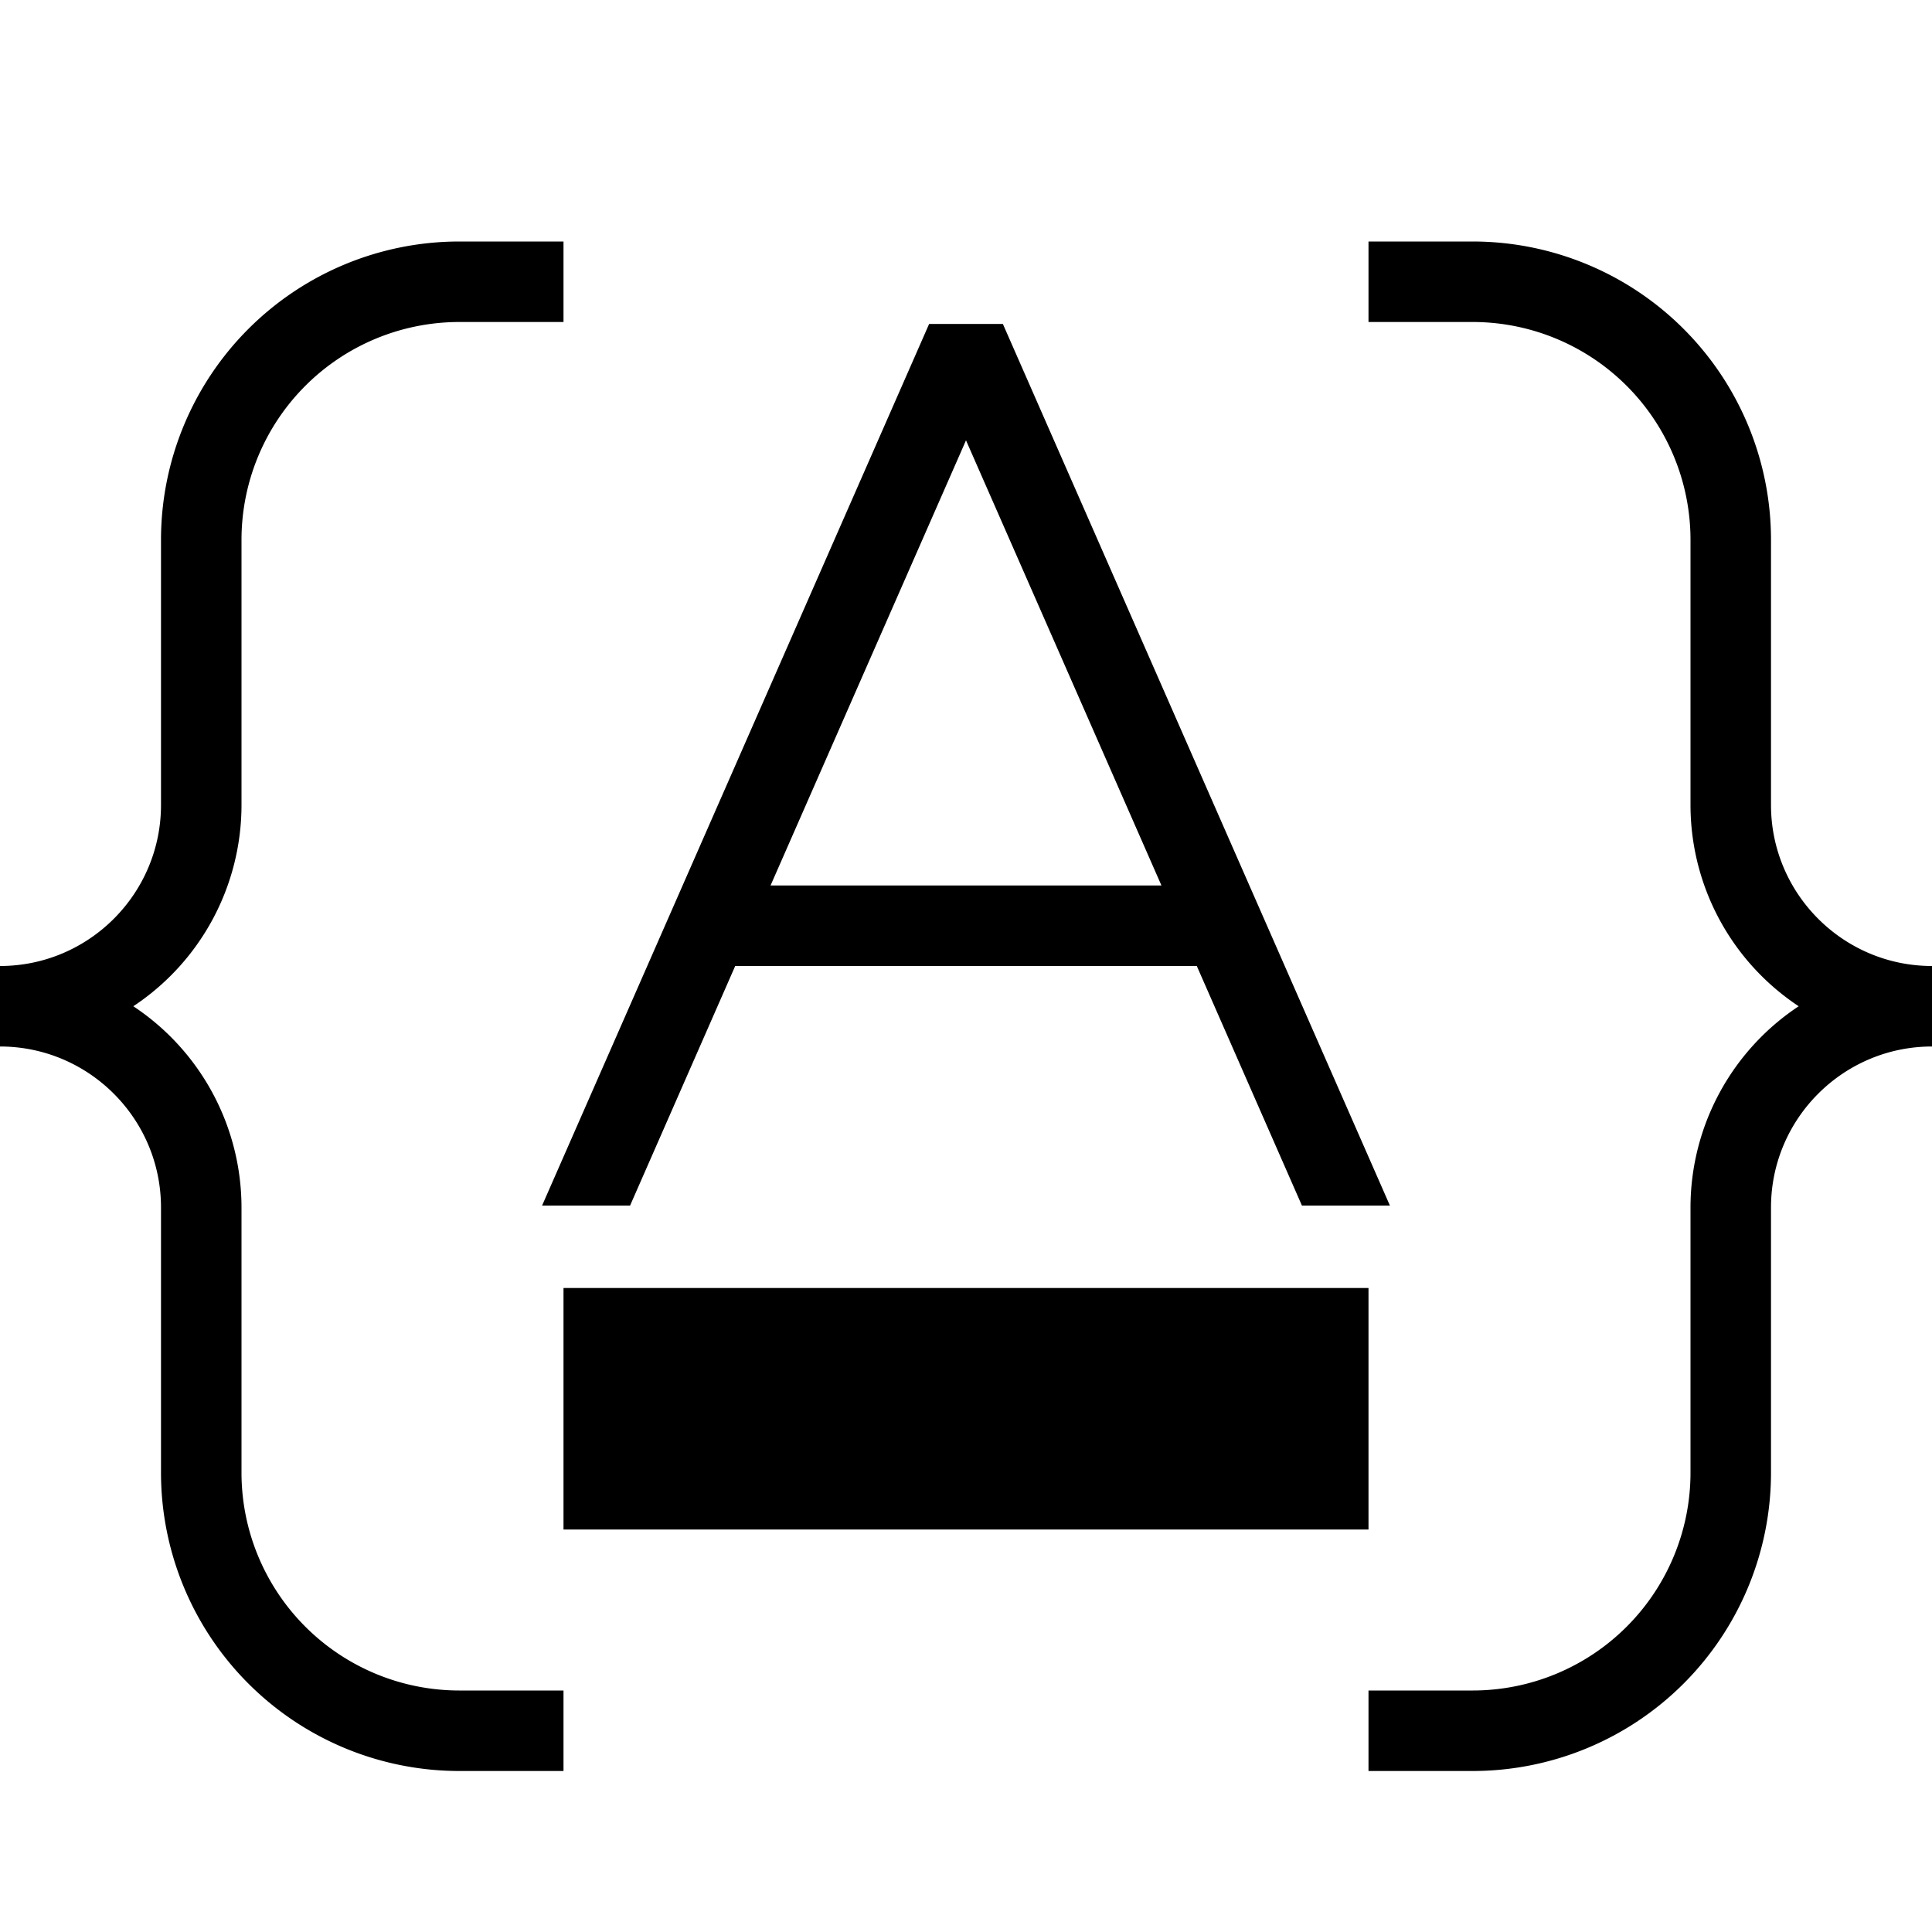 <svg xmlns="http://www.w3.org/2000/svg" viewBox="0 0 24 24"><path d="M16.173 14.976h1.093L12.458 4.024h-.916L6.734 14.976h1.093L9.133 12h5.734l1.306 2.976zM9.572 11L12 5.47 14.428 11H9.572zM7 22H5.703A3.707 3.707 0 0 1 2 18.297V15c0-1.103-.897-2-2-2v-1c1.103 0 2-.897 2-2V6.703A3.707 3.707 0 0 1 5.703 3H7v1H5.703A2.707 2.707 0 0 0 3 6.703V10a3 3 0 0 1-1.344 2.5A3 3 0 0 1 3 15v3.297A2.707 2.707 0 0 0 5.703 21H7v1zm11.297 0H17v-1h1.297A2.707 2.707 0 0 0 21 18.297V15a3 3 0 0 1 1.344-2.5A3 3 0 0 1 21 10V6.703A2.707 2.707 0 0 0 18.297 4H17V3h1.297A3.707 3.707 0 0 1 22 6.703V10c0 1.103.897 2 2 2v1c-1.103 0-2 .897-2 2v3.297A3.707 3.707 0 0 1 18.297 22zM17 19H7v-3h10v3z"/><path fill="none" d="M0 0h24v24H0z"/></svg>